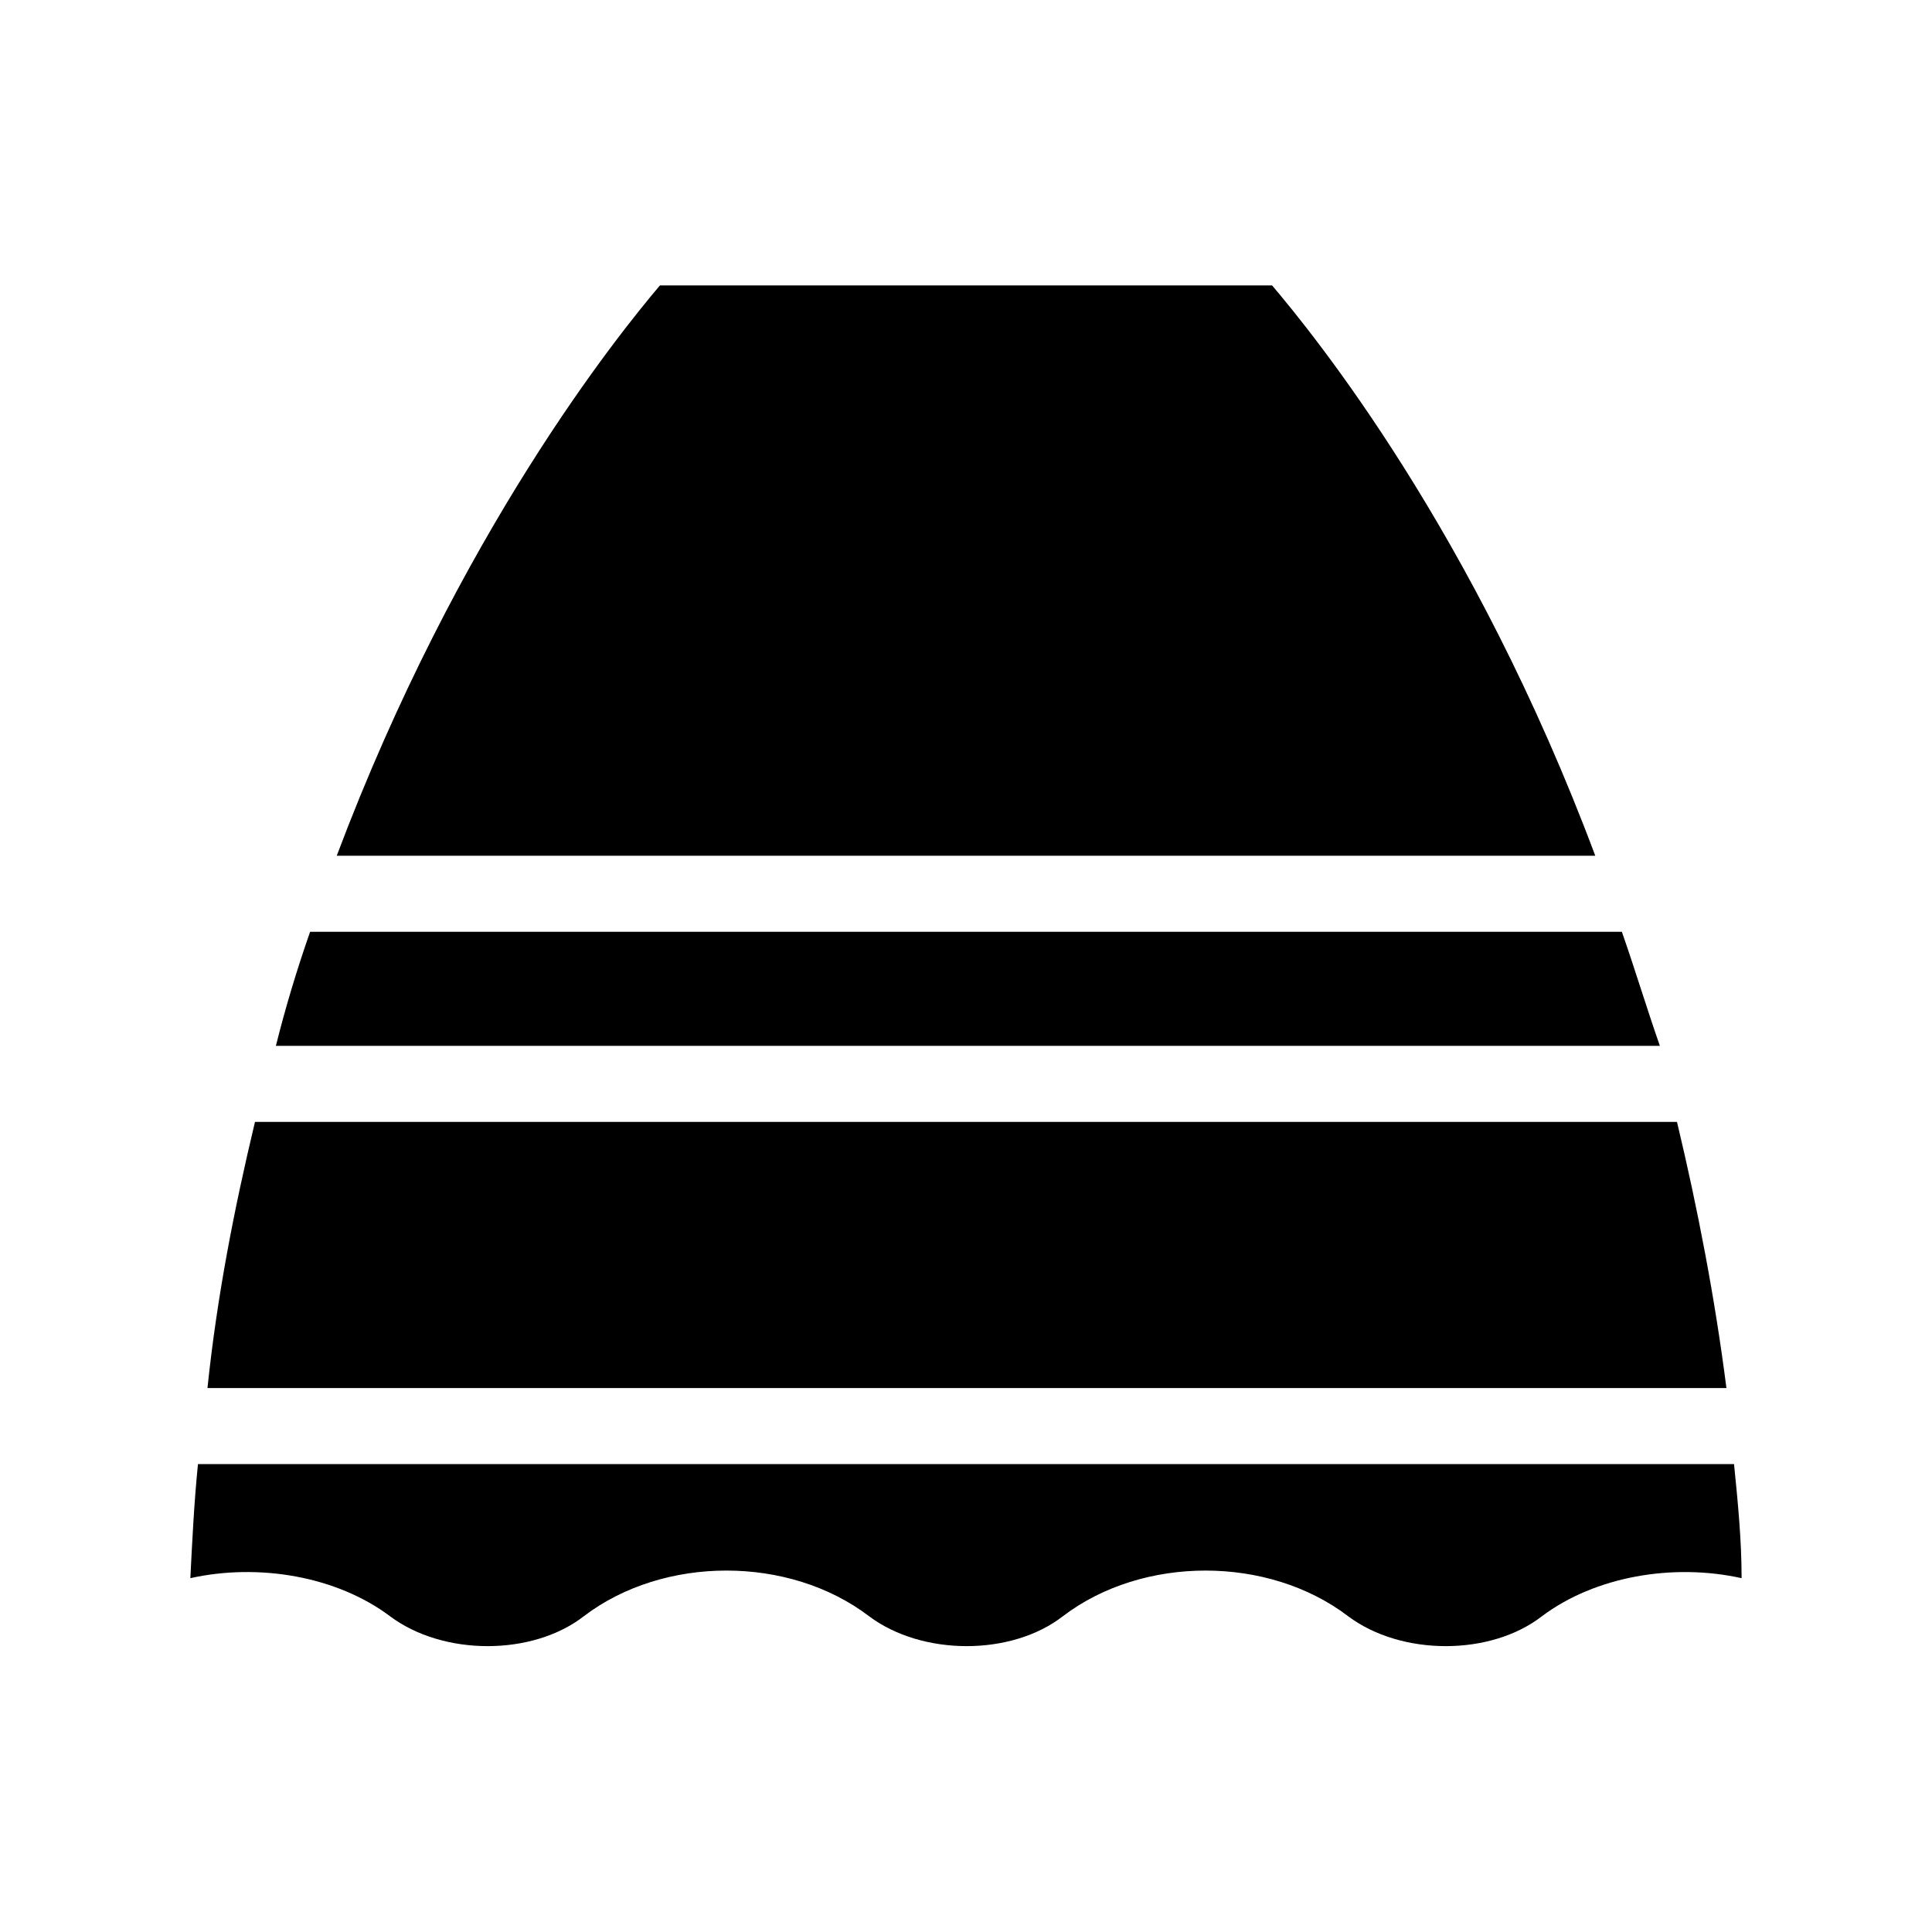 <?xml version="1.0" encoding="UTF-8"?>
<!-- Uploaded to: ICON Repo, www.iconrepo.com, Generator: ICON Repo Mixer Tools -->
<svg fill="#000000" width="800px" height="800px" version="1.1" viewBox="144 144 512 512" xmlns="http://www.w3.org/2000/svg">
 <path d="m566.76 370.78h-333.52c32.242-85.648 74.562-138.04 85.648-151.14h162.23c11.082 13.102 53.402 64.992 85.645 151.14zm21.664 70.535h-376.85c-5.543 23.176-10.078 46.352-12.594 70.535l402.54-0.004c-3.023-23.68-7.559-47.359-13.102-70.531zm15.117 90.684h-407.08c-1.008 10.078-1.512 20.152-2.016 30.23 18.137-4.031 38.793-0.504 52.898 10.078 14.105 10.578 37.785 10.578 51.387 0 21.16-16.121 54.41-16.121 75.57 0 14.105 10.578 37.785 10.578 51.387 0 10.578-8.062 24.184-12.09 37.785-12.09 13.602 0 27.207 4.031 37.785 12.09 14.105 10.578 37.785 10.578 51.387 0 14.105-10.578 34.762-14.105 52.898-10.078 0.012-10.078-0.996-20.152-2.004-30.23zm-29.727-141.07h-347.63c-3.527 10.078-6.551 20.152-9.07 30.23h366.77c-3.523-10.078-6.547-20.152-10.074-30.23z"/>
</svg>
